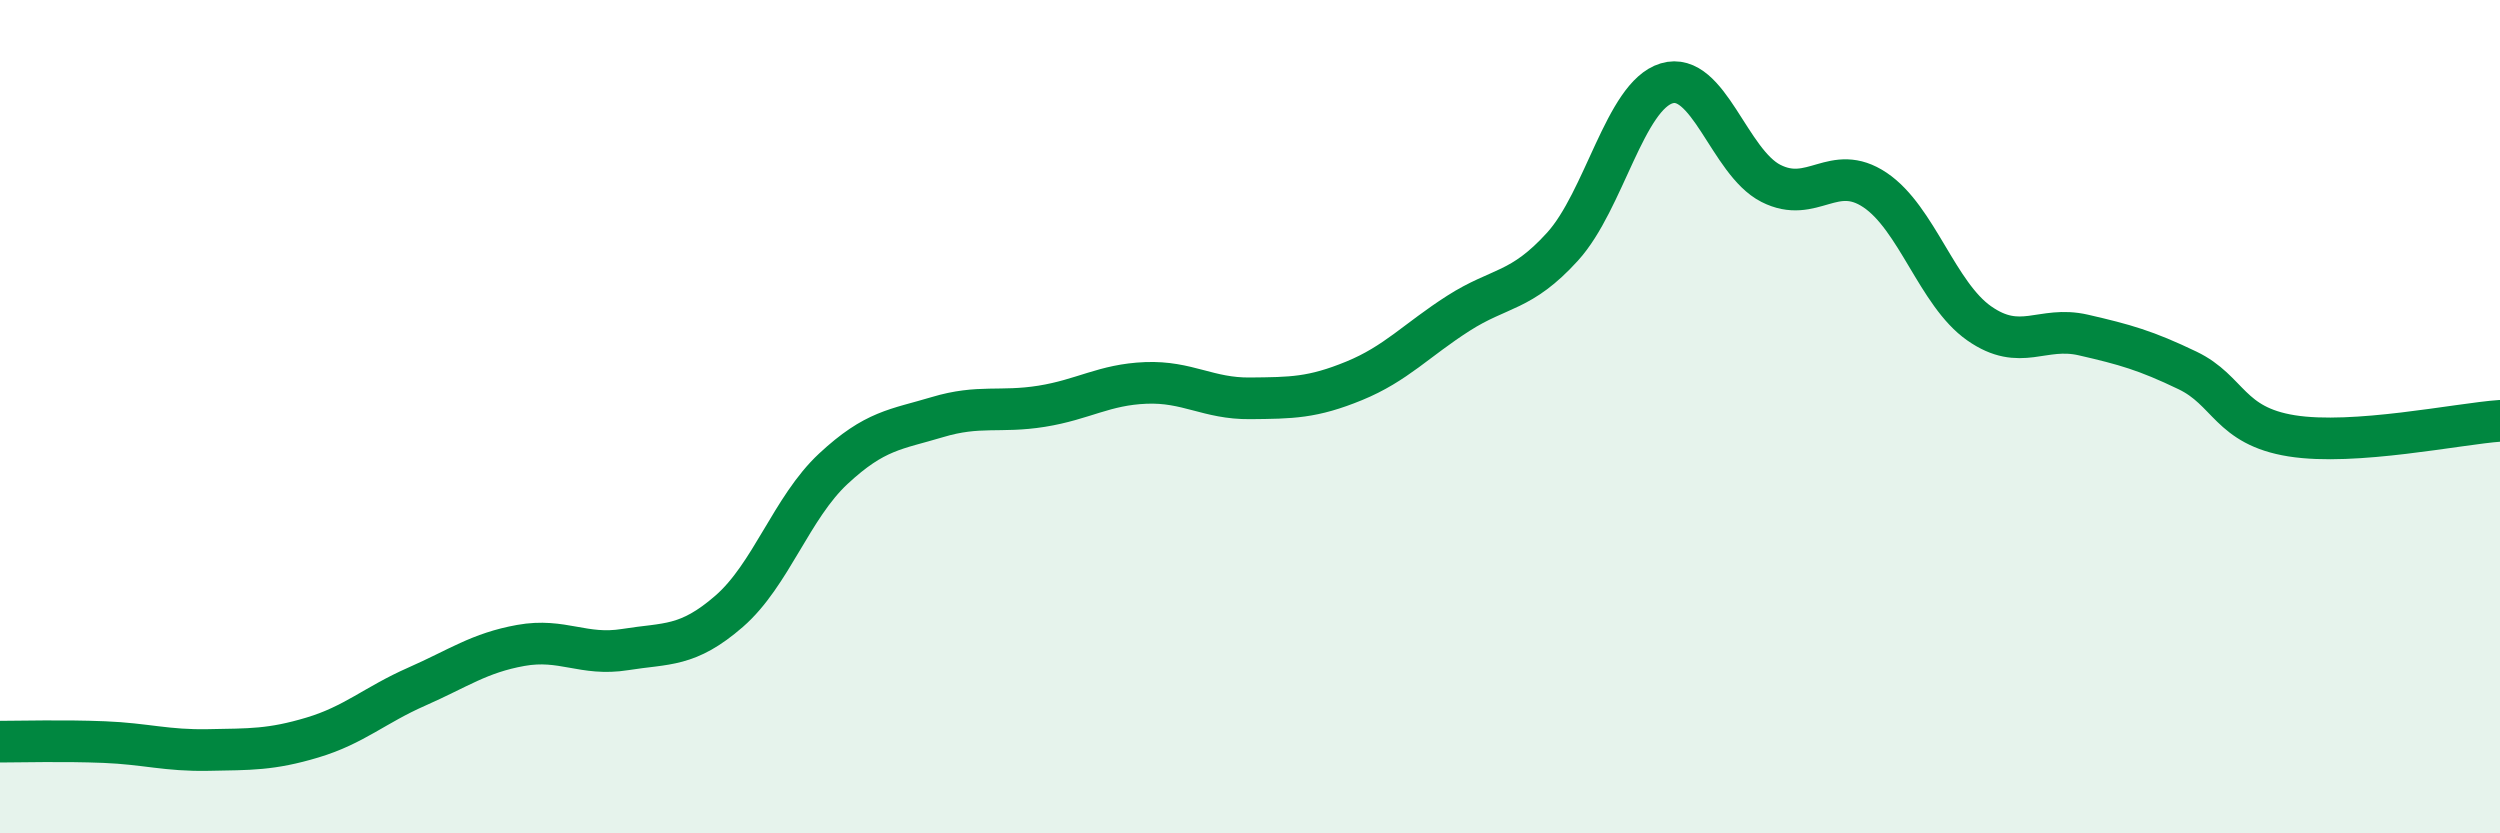 
    <svg width="60" height="20" viewBox="0 0 60 20" xmlns="http://www.w3.org/2000/svg">
      <path
        d="M 0,17.8 C 0.5,17.8 1.5,17.77 2.5,17.81 C 3.5,17.85 4,18.02 5,18 C 6,17.98 6.5,18 7.5,17.7 C 8.5,17.4 9,16.92 10,16.48 C 11,16.04 11.5,15.67 12.5,15.49 C 13.5,15.31 14,15.75 15,15.59 C 16,15.43 16.5,15.54 17.5,14.67 C 18.5,13.8 19,12.18 20,11.25 C 21,10.32 21.5,10.31 22.5,10.01 C 23.5,9.71 24,9.91 25,9.75 C 26,9.59 26.5,9.23 27.5,9.19 C 28.5,9.15 29,9.57 30,9.56 C 31,9.55 31.5,9.55 32.5,9.14 C 33.5,8.73 34,8.16 35,7.52 C 36,6.88 36.5,7.02 37.5,5.92 C 38.5,4.82 39,2.3 40,2 C 41,1.7 41.5,3.89 42.5,4.4 C 43.5,4.91 44,3.89 45,4.56 C 46,5.23 46.5,7.06 47.5,7.76 C 48.5,8.46 49,7.81 50,8.04 C 51,8.27 51.5,8.41 52.5,8.89 C 53.5,9.37 53.5,10.22 55,10.46 C 56.5,10.7 59,10.17 60,10.1L60 20L0 20Z"
        fill="#008740"
        opacity="0.1"
        stroke-linecap="round"
        stroke-linejoin="round"
      />
      <path
        d="M 0,17.8 C 0.5,17.8 1.5,17.77 2.5,17.81 C 3.5,17.85 4,18.02 5,18 C 6,17.98 6.5,18 7.5,17.7 C 8.5,17.4 9,16.92 10,16.48 C 11,16.04 11.5,15.67 12.5,15.49 C 13.5,15.31 14,15.75 15,15.59 C 16,15.43 16.5,15.54 17.5,14.67 C 18.5,13.8 19,12.18 20,11.25 C 21,10.32 21.5,10.31 22.5,10.01 C 23.5,9.71 24,9.91 25,9.75 C 26,9.59 26.5,9.23 27.5,9.19 C 28.5,9.15 29,9.57 30,9.56 C 31,9.55 31.5,9.55 32.5,9.14 C 33.5,8.73 34,8.16 35,7.52 C 36,6.88 36.5,7.02 37.5,5.92 C 38.5,4.82 39,2.3 40,2 C 41,1.7 41.5,3.89 42.5,4.4 C 43.5,4.91 44,3.89 45,4.56 C 46,5.23 46.5,7.06 47.5,7.76 C 48.5,8.46 49,7.81 50,8.04 C 51,8.27 51.5,8.41 52.5,8.89 C 53.5,9.37 53.5,10.22 55,10.46 C 56.5,10.7 59,10.17 60,10.1"
        stroke="#008740"
        stroke-width="1"
        fill="none"
        stroke-linecap="round"
        stroke-linejoin="round"
      />
    </svg>
  